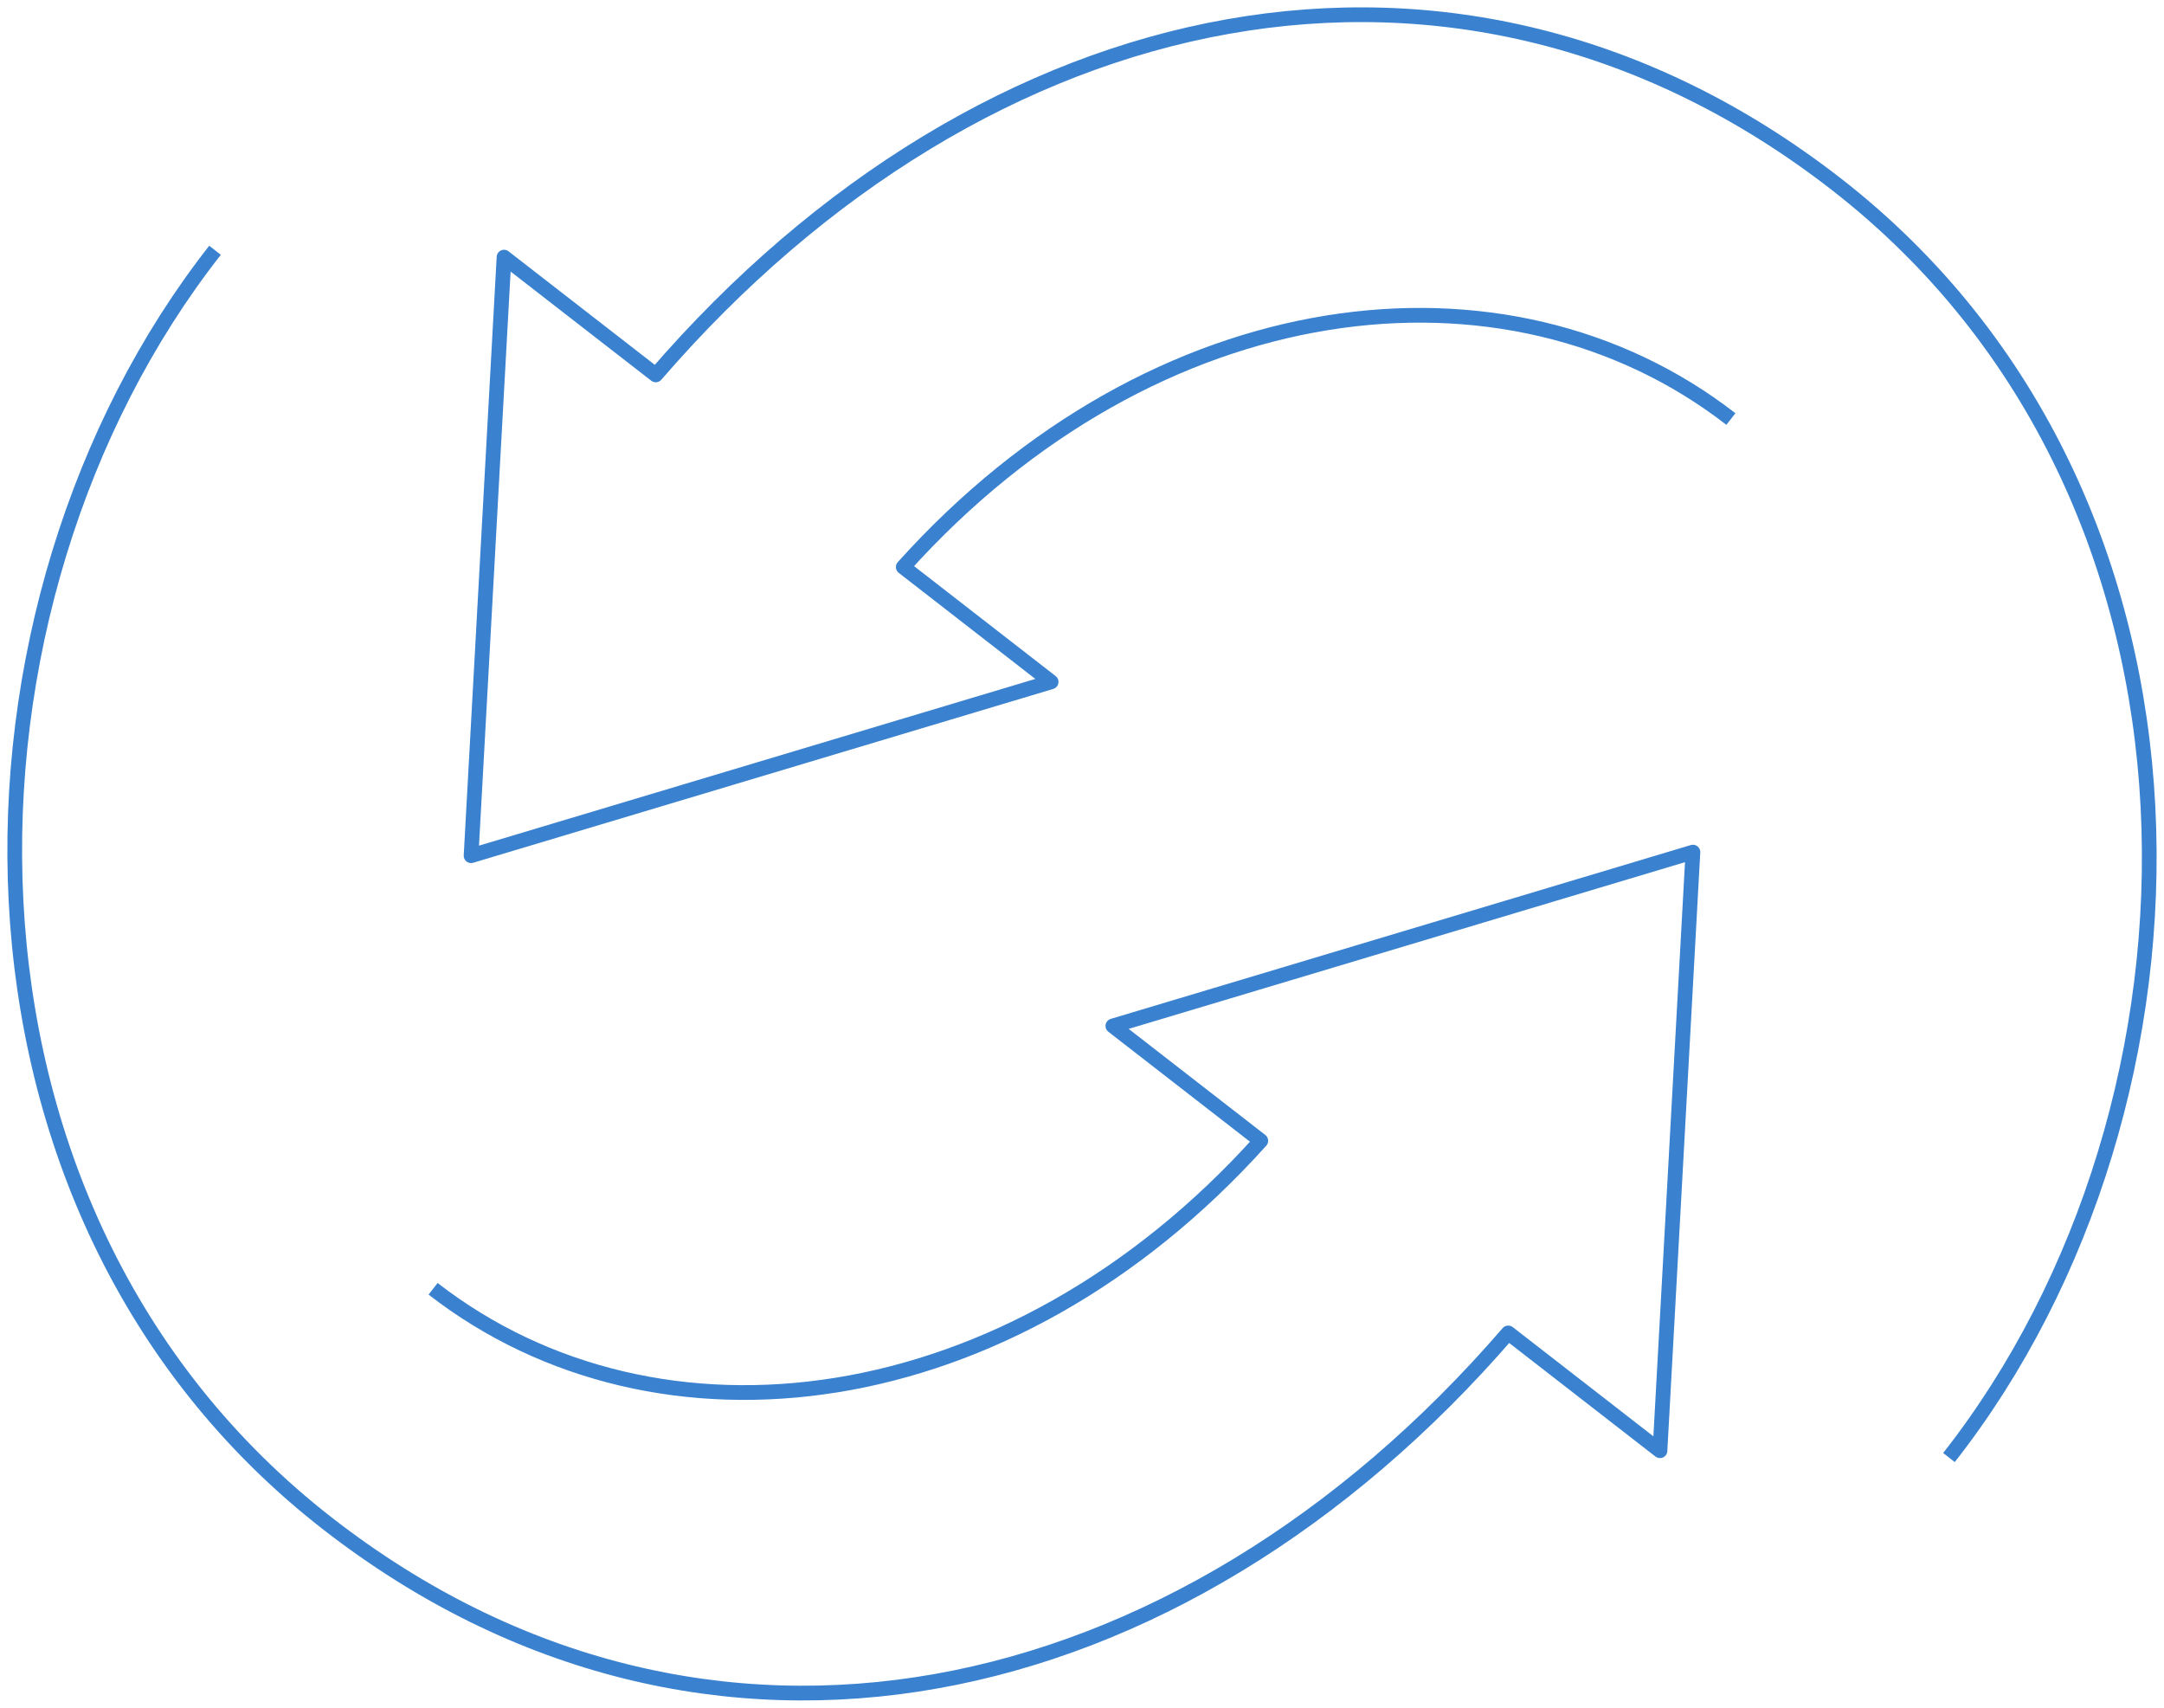 <?xml version="1.0" encoding="UTF-8"?> <svg xmlns="http://www.w3.org/2000/svg" xmlns:xlink="http://www.w3.org/1999/xlink" width="147px" height="116px" viewBox="0 0 147 116" version="1.1"><title>3D74AEE8-B773-44B7-88F3-EEDA7931AA0E</title><g id="Page-1" stroke="none" stroke-width="1" fill="none" fill-rule="evenodd" stroke-linejoin="round"><g id="AVALEHT-FINAL" transform="translate(-113, -6673)" stroke="#3A82CF"><g id="Group-5" transform="translate(114, 6674)"><path d="M131.392,98 C150.164,74.087 151.231,32.847 123.71,11.486 C98.092,-8.402 65.915,-1.436 43.546,24.464 L33.239,16.465 L31,57.122 L70.403,45.315 L60.358,37.515 C77.436,18.521 101.331,15.624 116.579,27.462" id="Stroke-1"></path><path d="M13.606,16 C-5.163,39.916 -6.23,81.153 21.288,102.514 C46.904,122.402 79.084,115.436 101.454,89.536 L111.761,97.538 L114,56.878 L74.597,68.685 L84.645,76.485 C67.563,95.479 43.667,98.376 28.42,86.538" id="Stroke-3"></path></g></g></g></svg> 
